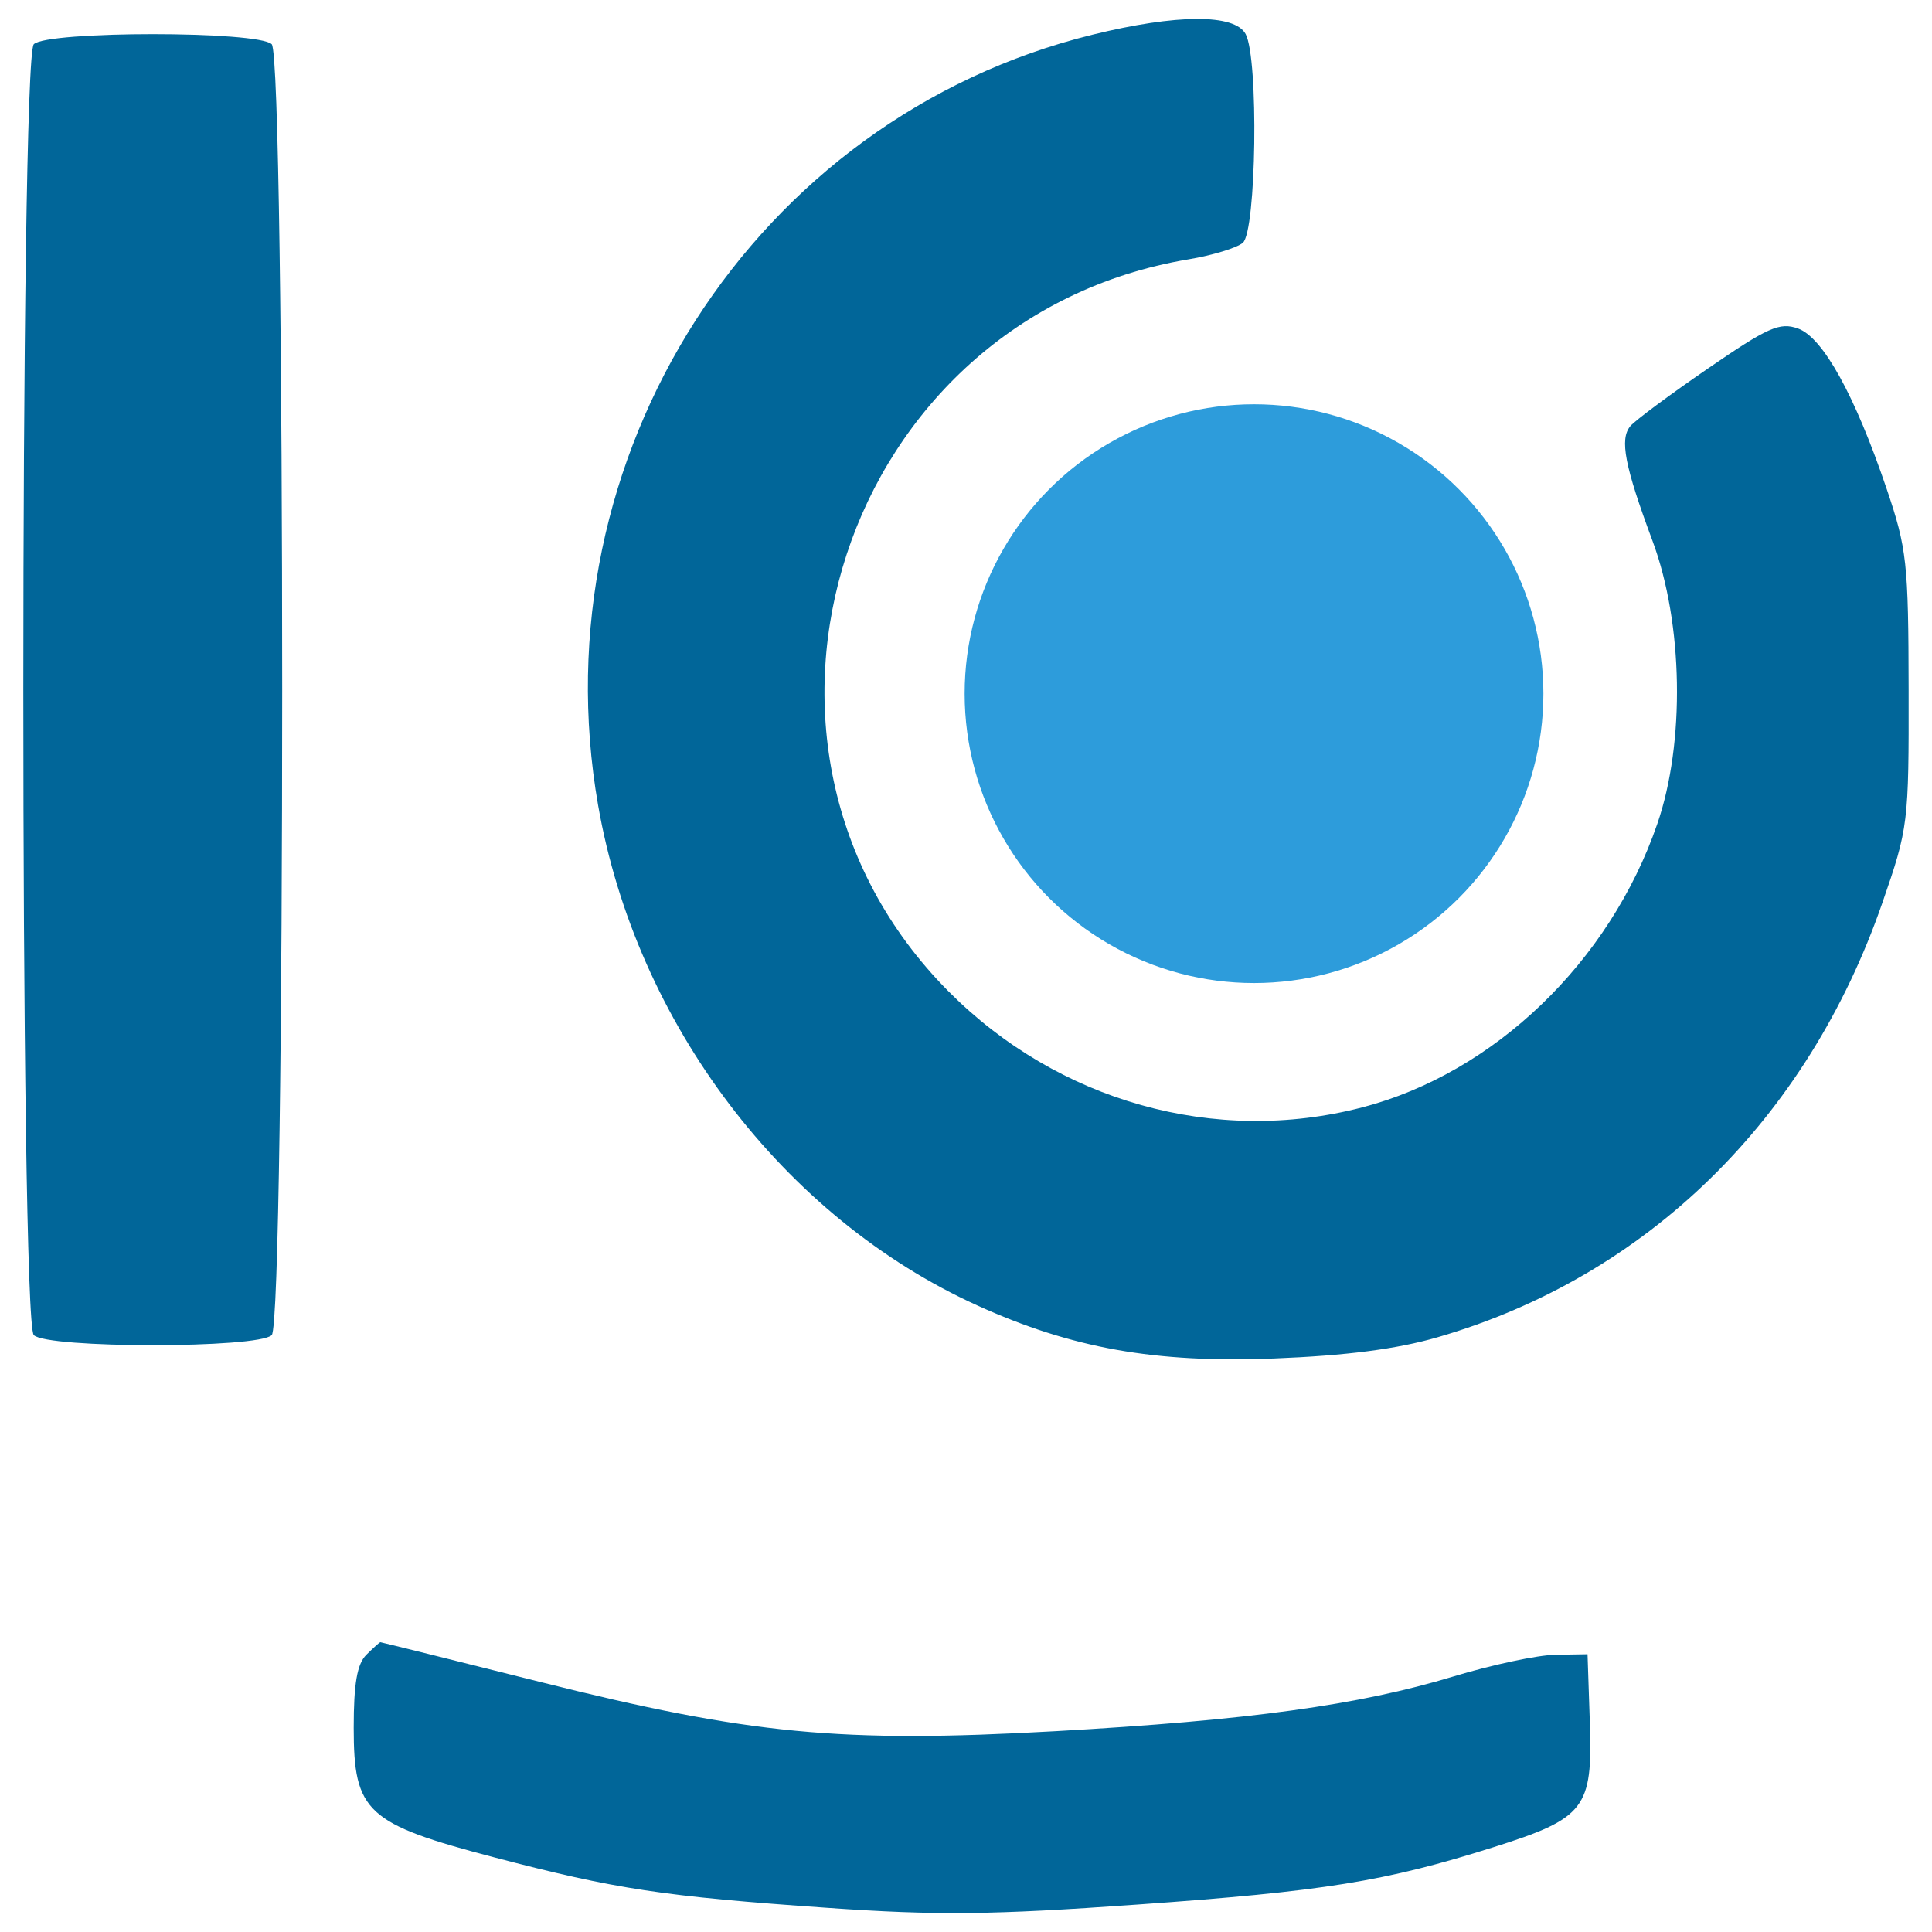 <svg xmlns="http://www.w3.org/2000/svg" height="50" viewBox="0 0 50 51" fill="none">
  <ellipse cx="32.603" cy="18.311" rx="7.639" ry="7.639" fill="#2D9CDB"/>
  <path fill-rule="evenodd" clip-rule="evenodd" d="M28.341 0.915C19.411 3.112 13.679 12.047 15.289 21.26C16.294 27.014 20.184 32.142 25.303 34.463C27.793 35.592 29.992 35.985 33.132 35.861C35.036 35.786 36.372 35.613 37.444 35.302C42.964 33.704 47.209 29.558 49.191 23.829C49.875 21.853 49.889 21.741 49.883 18.206C49.878 14.849 49.837 14.48 49.302 12.901C48.464 10.431 47.621 8.907 46.963 8.672C46.481 8.5 46.176 8.636 44.585 9.728C43.581 10.417 42.659 11.102 42.536 11.25C42.25 11.594 42.388 12.307 43.123 14.28C43.933 16.456 43.986 19.606 43.249 21.747C41.994 25.393 38.943 28.325 35.459 29.232C31.577 30.243 27.434 29.082 24.539 26.17C18.05 19.646 21.746 8.372 30.873 6.846C31.498 6.742 32.143 6.546 32.306 6.411C32.666 6.112 32.729 1.548 32.382 0.899C32.094 0.361 30.564 0.368 28.341 0.915ZM0.392 1.167C0.023 1.536 0.023 34.875 0.392 35.244C0.746 35.598 6.318 35.598 6.673 35.244C7.041 34.875 7.041 1.536 6.673 1.167C6.318 0.813 0.746 0.813 0.392 1.167ZM9.17 43.683C8.926 43.927 8.837 44.444 8.837 45.609C8.837 47.836 9.171 48.144 12.55 49.031C15.755 49.871 17.007 50.061 21.356 50.364C24.245 50.565 25.673 50.55 29.525 50.276C34.444 49.927 36.061 49.667 38.915 48.765C41.345 47.997 41.544 47.74 41.468 45.476L41.407 43.668L40.559 43.682C40.092 43.689 38.88 43.947 37.866 44.255C35.368 45.012 32.462 45.412 27.36 45.699C21.695 46.017 19.288 45.787 13.746 44.396C11.455 43.821 9.562 43.35 9.541 43.35C9.521 43.35 9.354 43.5 9.17 43.683Z" fill="#016699"/>
</svg>
